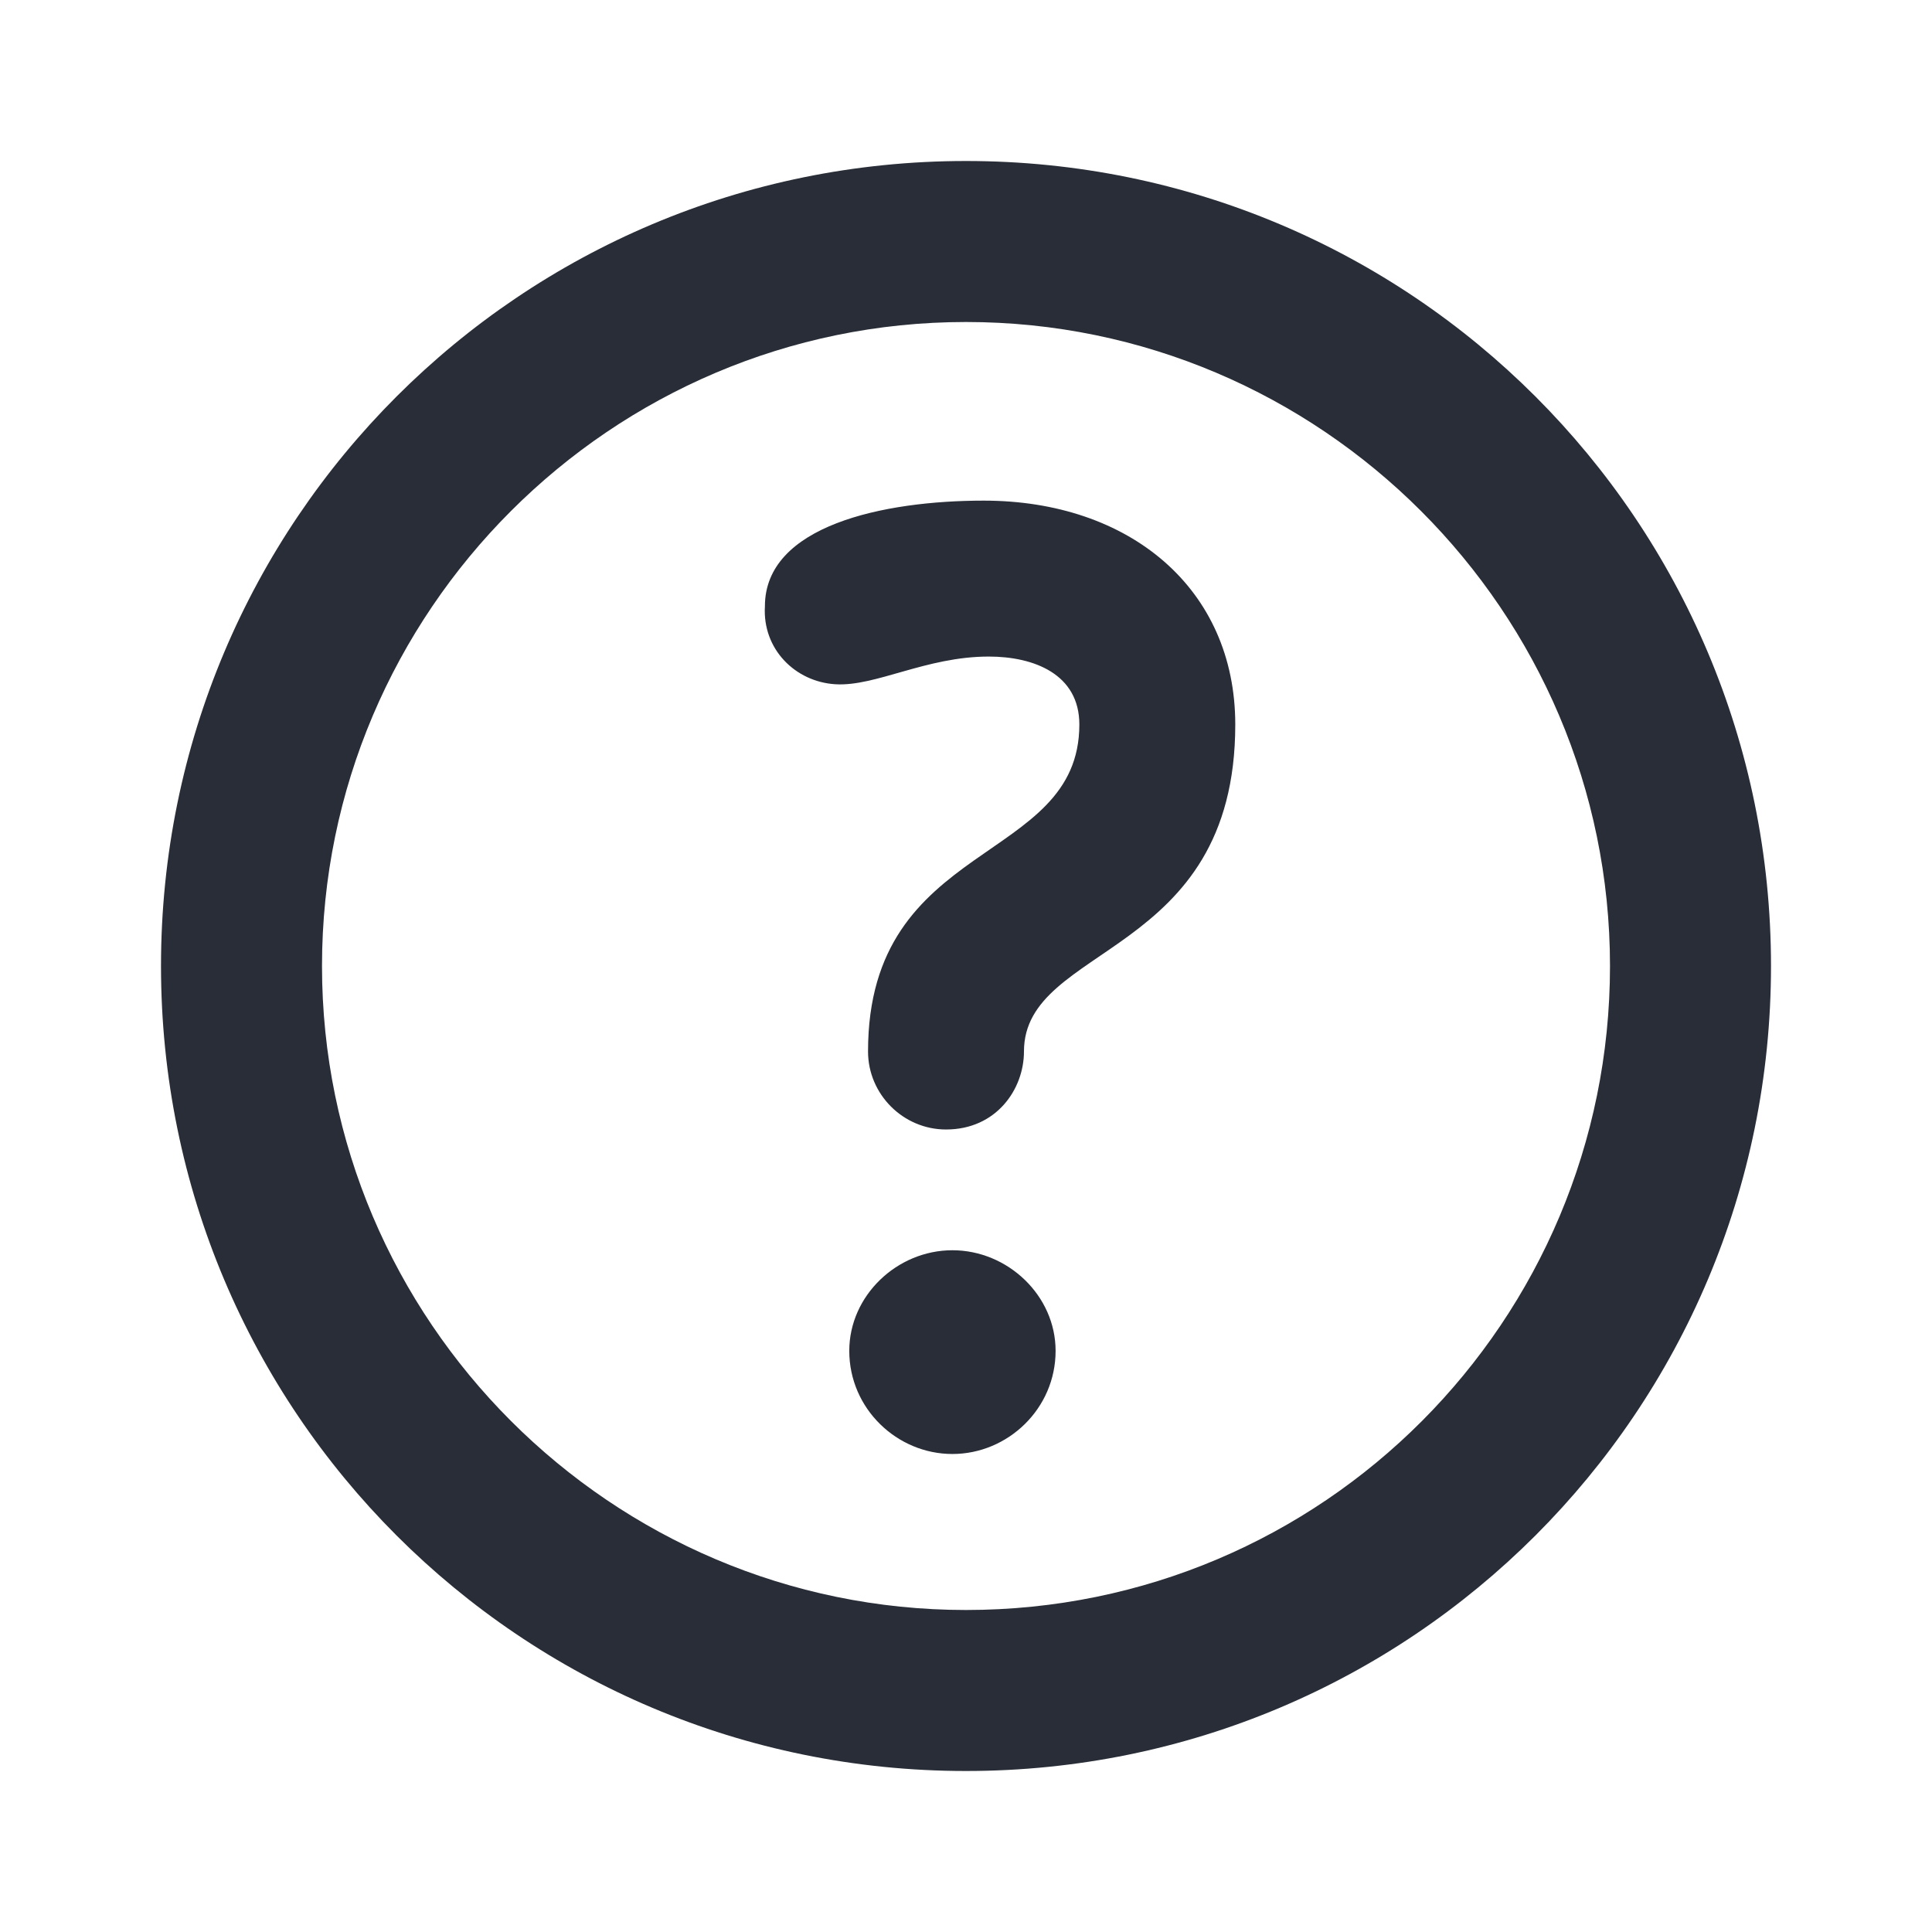 <svg width="24" height="24" viewBox="0 0 24 24" fill="none" xmlns="http://www.w3.org/2000/svg">
<g clip-path="url(#clip0_8375_6293)">
<path fill-rule="evenodd" clip-rule="evenodd" d="M12 2C17.531 2 22 6.469 22 12C22 17.531 17.531 22 12 22C6.469 22 2 17.531 2 12C2 6.469 6.469 2 12 2ZM12 4C7.594 4 4 7.594 4 12C4 16.406 7.594 20 12 20C16.438 20 20 16.406 20 12C20 7.594 16.406 4 12 4ZM9.502 7.531C9.47 8.062 9.877 8.469 10.377 8.5C10.877 8.531 11.502 8.156 12.283 8.156C12.845 8.156 13.408 8.375 13.408 9C13.408 10.75 10.783 10.406 10.783 13.062C10.783 13.594 11.22 14.031 11.752 14.031C12.377 14.031 12.72 13.531 12.72 13.062C12.72 11.719 15.345 11.906 15.345 9C15.345 7.312 14.033 6.219 12.22 6.219C10.97 6.219 9.502 6.531 9.502 7.531ZM10.55 16.781C10.55 16.094 11.144 15.531 11.831 15.531C12.519 15.531 13.113 16.094 13.113 16.781C13.113 17.5 12.519 18.062 11.831 18.062C11.144 18.062 10.55 17.5 10.55 16.781Z" fill="#282D37"/>
</g>
<defs>
<clipPath id="clip0_8375_6293">
<rect width="24" height="24" fill="white"/>
</clipPath>
</defs>
</svg>
